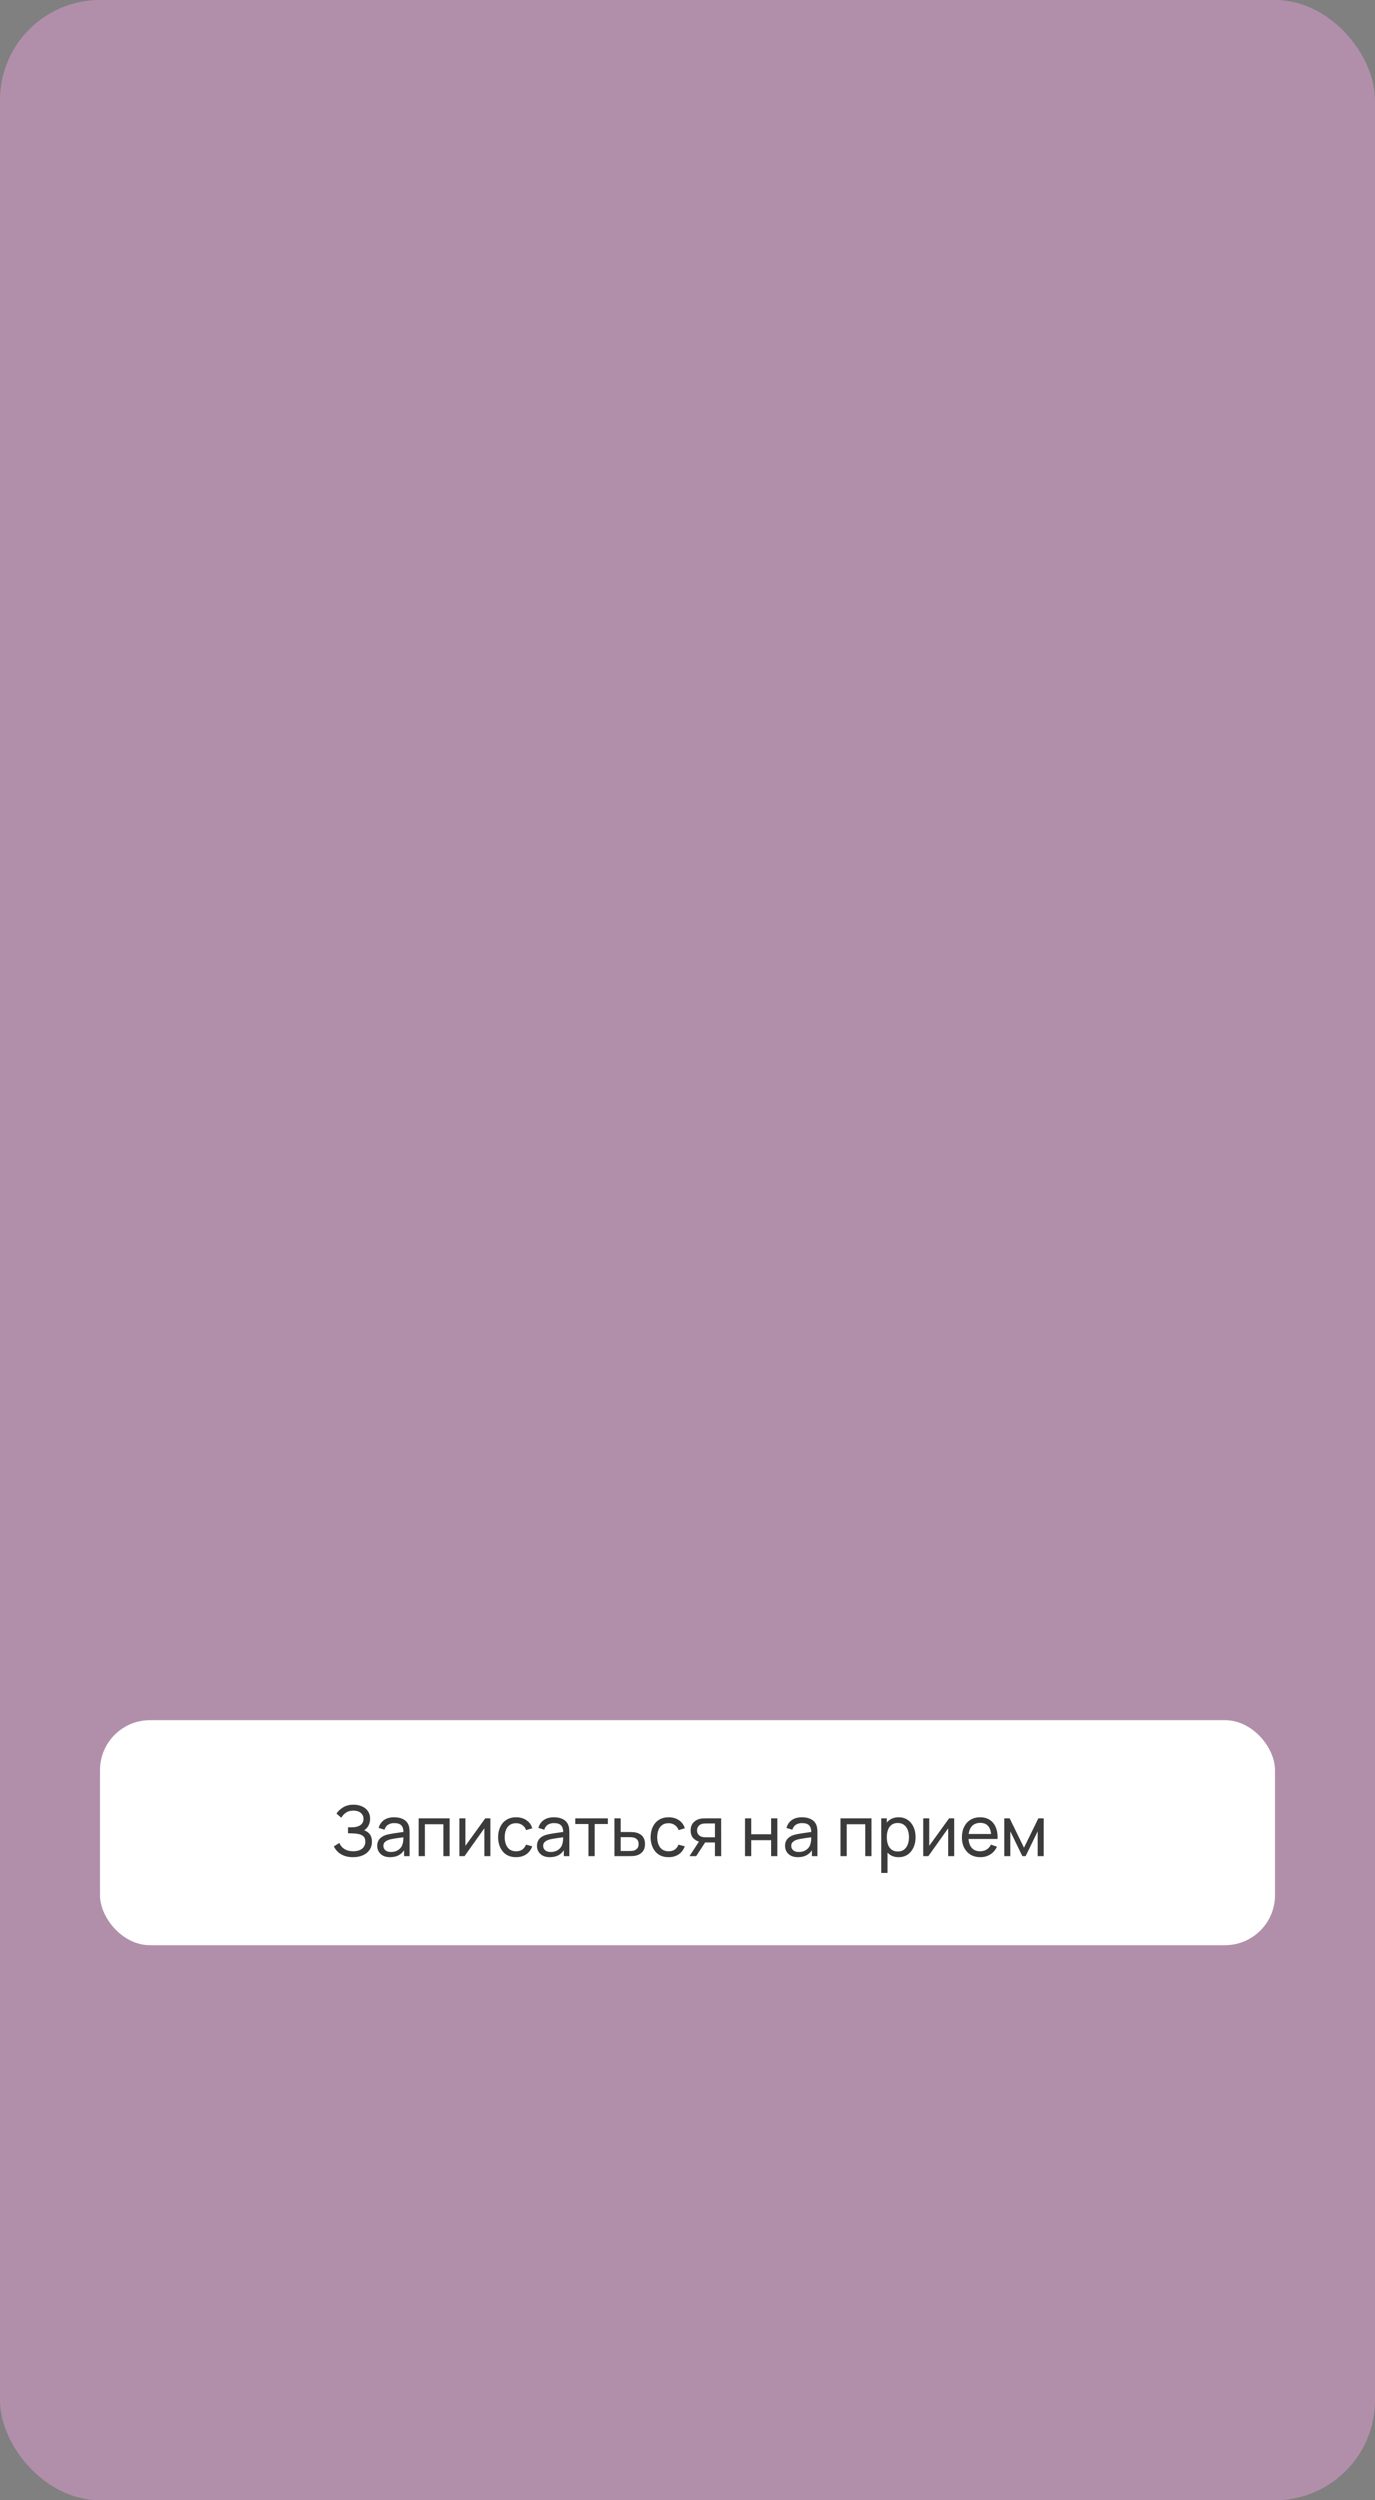 <?xml version="1.0" encoding="UTF-8"?> <svg xmlns="http://www.w3.org/2000/svg" width="275" height="500" viewBox="0 0 275 500" fill="none"><rect x="0" y="0" width="275" height="500" fill="#808080" stroke="none"/><rect opacity="0.5" width="275" height="500" rx="20" fill="#E29FD4"></rect><rect x="20" y="344" width="235" height="45" rx="10" fill="white"></rect><path d="M70.603 371.4C69.912 371.4 69.311 371.3 68.797 371.099C68.288 370.894 67.866 370.628 67.53 370.301C67.199 369.97 66.947 369.615 66.774 369.237L67.88 368.551C67.992 368.845 68.165 369.118 68.398 369.37C68.636 369.622 68.939 369.825 69.308 369.979C69.681 370.133 70.129 370.21 70.652 370.21C71.184 370.21 71.63 370.128 71.989 369.965C72.349 369.797 72.617 369.571 72.794 369.286C72.976 368.997 73.067 368.665 73.067 368.292C73.067 367.867 72.962 367.541 72.752 367.312C72.542 367.079 72.26 366.915 71.905 366.822C71.555 366.724 71.168 366.668 70.743 366.654C70.412 366.64 70.174 366.631 70.029 366.626C69.885 366.621 69.787 366.619 69.735 366.619C69.689 366.619 69.644 366.619 69.602 366.619V365.429C69.644 365.429 69.733 365.429 69.868 365.429C70.004 365.429 70.146 365.429 70.295 365.429C70.445 365.424 70.564 365.42 70.652 365.415C71.278 365.382 71.775 365.224 72.143 364.939C72.512 364.65 72.696 364.253 72.696 363.749C72.696 363.226 72.507 362.818 72.129 362.524C71.756 362.23 71.268 362.083 70.666 362.083C70.097 362.083 69.612 362.216 69.21 362.482C68.814 362.748 68.496 363.091 68.258 363.511L67.299 362.692C67.626 362.174 68.079 361.747 68.657 361.411C69.24 361.07 69.922 360.9 70.701 360.9C71.13 360.9 71.543 360.958 71.94 361.075C72.341 361.187 72.696 361.36 73.004 361.593C73.317 361.822 73.564 362.113 73.746 362.468C73.928 362.818 74.019 363.233 74.019 363.714C74.019 364.232 73.909 364.692 73.69 365.093C73.471 365.494 73.184 365.805 72.829 366.024C73.319 366.187 73.702 366.458 73.977 366.836C74.252 367.214 74.39 367.704 74.39 368.306C74.39 368.936 74.229 369.482 73.907 369.944C73.59 370.406 73.147 370.765 72.577 371.022C72.008 371.274 71.35 371.4 70.603 371.4ZM78.013 371.4C77.448 371.4 76.975 371.297 76.592 371.092C76.214 370.882 75.927 370.607 75.731 370.266C75.54 369.925 75.444 369.552 75.444 369.146C75.444 368.749 75.519 368.406 75.668 368.117C75.822 367.823 76.037 367.58 76.312 367.389C76.587 367.193 76.916 367.039 77.299 366.927C77.658 366.829 78.059 366.745 78.503 366.675C78.951 366.6 79.403 366.533 79.861 366.472C80.318 366.411 80.745 366.353 81.142 366.297L80.694 366.556C80.708 365.884 80.573 365.387 80.288 365.065C80.008 364.743 79.522 364.582 78.832 364.582C78.374 364.582 77.973 364.687 77.628 364.897C77.287 365.102 77.047 365.438 76.907 365.905L75.724 365.548C75.906 364.885 76.258 364.365 76.781 363.987C77.303 363.609 77.992 363.42 78.846 363.42C79.532 363.42 80.12 363.544 80.61 363.791C81.105 364.034 81.459 364.402 81.674 364.897C81.781 365.13 81.849 365.385 81.877 365.66C81.905 365.931 81.919 366.215 81.919 366.514V371.19H80.813V369.377L81.072 369.545C80.787 370.156 80.388 370.618 79.875 370.931C79.366 371.244 78.746 371.4 78.013 371.4ZM78.202 370.357C78.65 370.357 79.037 370.278 79.364 370.119C79.695 369.956 79.961 369.743 80.162 369.482C80.362 369.216 80.493 368.927 80.554 368.614C80.624 368.381 80.661 368.122 80.666 367.837C80.675 367.548 80.68 367.326 80.68 367.172L81.114 367.361C80.708 367.417 80.309 367.471 79.917 367.522C79.525 367.573 79.154 367.629 78.804 367.69C78.454 367.746 78.139 367.814 77.859 367.893C77.653 367.958 77.46 368.042 77.278 368.145C77.1 368.248 76.956 368.381 76.844 368.544C76.737 368.703 76.683 368.901 76.683 369.139C76.683 369.344 76.734 369.54 76.837 369.727C76.944 369.914 77.108 370.065 77.327 370.182C77.551 370.299 77.843 370.357 78.202 370.357ZM83.732 371.19V363.63H89.927V371.19H88.681V364.813H84.978V371.19H83.732ZM98.075 363.63V371.19H96.871V365.618L92.909 371.19H91.88V363.63H93.084V369.125L97.053 363.63H98.075ZM103.221 371.4C102.455 371.4 101.804 371.23 101.268 370.889C100.736 370.544 100.33 370.07 100.05 369.468C99.77 368.866 99.625 368.18 99.616 367.41C99.625 366.621 99.772 365.928 100.057 365.331C100.346 364.729 100.759 364.26 101.296 363.924C101.832 363.588 102.479 363.42 103.235 363.42C104.033 363.42 104.719 363.616 105.293 364.008C105.871 364.4 106.259 364.937 106.455 365.618L105.223 365.989C105.064 365.55 104.805 365.21 104.446 364.967C104.091 364.724 103.683 364.603 103.221 364.603C102.703 364.603 102.276 364.724 101.94 364.967C101.604 365.205 101.354 365.536 101.191 365.961C101.027 366.381 100.943 366.864 100.939 367.41C100.948 368.25 101.142 368.929 101.52 369.447C101.902 369.96 102.469 370.217 103.221 370.217C103.715 370.217 104.126 370.105 104.453 369.881C104.779 369.652 105.027 369.323 105.195 368.894L106.455 369.223C106.193 369.928 105.785 370.467 105.23 370.84C104.674 371.213 104.005 371.4 103.221 371.4ZM109.964 371.4C109.399 371.4 108.926 371.297 108.543 371.092C108.165 370.882 107.878 370.607 107.682 370.266C107.491 369.925 107.395 369.552 107.395 369.146C107.395 368.749 107.47 368.406 107.619 368.117C107.773 367.823 107.988 367.58 108.263 367.389C108.538 367.193 108.867 367.039 109.25 366.927C109.609 366.829 110.011 366.745 110.454 366.675C110.902 366.6 111.355 366.533 111.812 366.472C112.269 366.411 112.696 366.353 113.093 366.297L112.645 366.556C112.659 365.884 112.524 365.387 112.239 365.065C111.959 364.743 111.474 364.582 110.783 364.582C110.326 364.582 109.924 364.687 109.579 364.897C109.238 365.102 108.998 365.438 108.858 365.905L107.675 365.548C107.857 364.885 108.209 364.365 108.732 363.987C109.255 363.609 109.943 363.42 110.797 363.42C111.483 363.42 112.071 363.544 112.561 363.791C113.056 364.034 113.41 364.402 113.625 364.897C113.732 365.13 113.8 365.385 113.828 365.66C113.856 365.931 113.87 366.215 113.87 366.514V371.19H112.764V369.377L113.023 369.545C112.738 370.156 112.339 370.618 111.826 370.931C111.317 371.244 110.697 371.4 109.964 371.4ZM110.153 370.357C110.601 370.357 110.988 370.278 111.315 370.119C111.646 369.956 111.912 369.743 112.113 369.482C112.314 369.216 112.444 368.927 112.505 368.614C112.575 368.381 112.612 368.122 112.617 367.837C112.626 367.548 112.631 367.326 112.631 367.172L113.065 367.361C112.659 367.417 112.26 367.471 111.868 367.522C111.476 367.573 111.105 367.629 110.755 367.69C110.405 367.746 110.09 367.814 109.81 367.893C109.605 367.958 109.411 368.042 109.229 368.145C109.052 368.248 108.907 368.381 108.795 368.544C108.688 368.703 108.634 368.901 108.634 369.139C108.634 369.344 108.685 369.54 108.788 369.727C108.895 369.914 109.059 370.065 109.278 370.182C109.502 370.299 109.794 370.357 110.153 370.357ZM117.692 371.19V364.764H115.06V363.63H121.57V364.764H118.938V371.19H117.692ZM122.895 371.19L122.888 363.63H124.141V366.367H125.772C125.991 366.367 126.215 366.372 126.444 366.381C126.673 366.39 126.871 366.411 127.039 366.444C127.431 366.519 127.774 366.649 128.068 366.836C128.362 367.023 128.591 367.277 128.754 367.599C128.917 367.916 128.999 368.311 128.999 368.782C128.999 369.435 128.829 369.953 128.488 370.336C128.152 370.714 127.711 370.966 127.165 371.092C126.978 371.134 126.764 371.162 126.521 371.176C126.283 371.185 126.057 371.19 125.842 371.19H122.895ZM124.141 370.161H125.863C126.003 370.161 126.159 370.156 126.332 370.147C126.505 370.138 126.659 370.114 126.794 370.077C127.032 370.007 127.244 369.869 127.431 369.664C127.622 369.459 127.718 369.165 127.718 368.782C127.718 368.395 127.625 368.096 127.438 367.886C127.256 367.676 127.016 367.538 126.717 367.473C126.582 367.44 126.439 367.419 126.29 367.41C126.141 367.401 125.998 367.396 125.863 367.396H124.141V370.161ZM133.723 371.4C132.957 371.4 132.306 371.23 131.77 370.889C131.238 370.544 130.832 370.07 130.552 369.468C130.272 368.866 130.127 368.18 130.118 367.41C130.127 366.621 130.274 365.928 130.559 365.331C130.848 364.729 131.261 364.26 131.798 363.924C132.334 363.588 132.981 363.42 133.737 363.42C134.535 363.42 135.221 363.616 135.795 364.008C136.373 364.4 136.761 364.937 136.957 365.618L135.725 365.989C135.566 365.55 135.307 365.21 134.948 364.967C134.593 364.724 134.185 364.603 133.723 364.603C133.205 364.603 132.778 364.724 132.442 364.967C132.106 365.205 131.856 365.536 131.693 365.961C131.529 366.381 131.445 366.864 131.441 367.41C131.45 368.25 131.644 368.929 132.022 369.447C132.404 369.96 132.971 370.217 133.723 370.217C134.217 370.217 134.628 370.105 134.955 369.881C135.281 369.652 135.529 369.323 135.697 368.894L136.957 369.223C136.695 369.928 136.287 370.467 135.732 370.84C135.176 371.213 134.507 371.4 133.723 371.4ZM142.986 371.19V368.453H141.355C141.164 368.453 140.951 368.446 140.718 368.432C140.489 368.413 140.275 368.388 140.074 368.355C139.528 368.252 139.066 368.012 138.688 367.634C138.315 367.256 138.128 366.733 138.128 366.066C138.128 365.417 138.303 364.897 138.653 364.505C139.008 364.108 139.444 363.852 139.962 363.735C140.195 363.679 140.431 363.649 140.669 363.644C140.912 363.635 141.117 363.63 141.285 363.63H144.232L144.239 371.19H142.986ZM137.897 371.19L139.906 368.11H141.25L139.241 371.19H137.897ZM141.264 367.424H142.986V364.659H141.264C141.157 364.659 141.014 364.664 140.837 364.673C140.664 364.682 140.499 364.71 140.34 364.757C140.191 364.799 140.044 364.876 139.899 364.988C139.759 365.1 139.642 365.245 139.549 365.422C139.456 365.599 139.409 365.809 139.409 366.052C139.409 366.402 139.507 366.687 139.703 366.906C139.899 367.121 140.137 367.265 140.417 367.34C140.571 367.377 140.723 367.401 140.872 367.41C141.026 367.419 141.157 367.424 141.264 367.424ZM149.001 371.19V363.63H150.247V366.815H154.223V363.63H155.469V371.19H154.223V367.998H150.247V371.19H149.001ZM159.579 371.4C159.015 371.4 158.541 371.297 158.158 371.092C157.78 370.882 157.493 370.607 157.297 370.266C157.106 369.925 157.01 369.552 157.01 369.146C157.01 368.749 157.085 368.406 157.234 368.117C157.388 367.823 157.603 367.58 157.878 367.389C158.154 367.193 158.483 367.039 158.865 366.927C159.225 366.829 159.626 366.745 160.069 366.675C160.517 366.6 160.97 366.533 161.427 366.472C161.885 366.411 162.312 366.353 162.708 366.297L162.26 366.556C162.274 365.884 162.139 365.387 161.854 365.065C161.574 364.743 161.089 364.582 160.398 364.582C159.941 364.582 159.54 364.687 159.194 364.897C158.854 365.102 158.613 365.438 158.473 365.905L157.29 365.548C157.472 364.885 157.825 364.365 158.347 363.987C158.87 363.609 159.558 363.42 160.412 363.42C161.098 363.42 161.686 363.544 162.176 363.791C162.671 364.034 163.026 364.402 163.24 364.897C163.348 365.13 163.415 365.385 163.443 365.66C163.471 365.931 163.485 366.215 163.485 366.514V371.19H162.379V369.377L162.638 369.545C162.354 370.156 161.955 370.618 161.441 370.931C160.933 371.244 160.312 371.4 159.579 371.4ZM159.768 370.357C160.216 370.357 160.604 370.278 160.93 370.119C161.262 369.956 161.528 369.743 161.728 369.482C161.929 369.216 162.06 368.927 162.12 368.614C162.19 368.381 162.228 368.122 162.232 367.837C162.242 367.548 162.246 367.326 162.246 367.172L162.68 367.361C162.274 367.417 161.875 367.471 161.483 367.522C161.091 367.573 160.72 367.629 160.37 367.69C160.02 367.746 159.705 367.814 159.425 367.893C159.22 367.958 159.026 368.042 158.844 368.145C158.667 368.248 158.522 368.381 158.41 368.544C158.303 368.703 158.249 368.901 158.249 369.139C158.249 369.344 158.301 369.54 158.403 369.727C158.511 369.914 158.674 370.065 158.893 370.182C159.117 370.299 159.409 370.357 159.768 370.357ZM168.101 371.19V363.63H174.296V371.19H173.05V364.813H169.347V371.19H168.101ZM179.728 371.4C179.019 371.4 178.422 371.225 177.936 370.875C177.451 370.52 177.082 370.042 176.83 369.44C176.583 368.833 176.459 368.154 176.459 367.403C176.459 366.642 176.583 365.961 176.83 365.359C177.082 364.757 177.451 364.283 177.936 363.938C178.426 363.593 179.026 363.42 179.735 363.42C180.435 363.42 181.037 363.595 181.541 363.945C182.05 364.29 182.44 364.764 182.71 365.366C182.981 365.968 183.116 366.647 183.116 367.403C183.116 368.159 182.981 368.838 182.71 369.44C182.44 370.042 182.05 370.52 181.541 370.875C181.037 371.225 180.433 371.4 179.728 371.4ZM176.249 374.55V363.63H177.362V369.195H177.502V374.55H176.249ZM179.574 370.259C180.074 370.259 180.487 370.133 180.813 369.881C181.14 369.629 181.385 369.288 181.548 368.859C181.712 368.425 181.793 367.94 181.793 367.403C181.793 366.871 181.712 366.39 181.548 365.961C181.39 365.532 181.142 365.191 180.806 364.939C180.475 364.687 180.053 364.561 179.539 364.561C179.049 364.561 178.643 364.682 178.321 364.925C177.999 365.163 177.759 365.497 177.6 365.926C177.442 366.351 177.362 366.843 177.362 367.403C177.362 367.954 177.439 368.446 177.593 368.88C177.752 369.309 177.995 369.648 178.321 369.895C178.648 370.138 179.066 370.259 179.574 370.259ZM190.839 363.63V371.19H189.635V365.618L185.673 371.19H184.644V363.63H185.848V369.125L189.817 363.63H190.839ZM196.075 371.4C195.333 371.4 194.685 371.237 194.129 370.91C193.579 370.579 193.149 370.119 192.841 369.531C192.533 368.938 192.379 368.248 192.379 367.459C192.379 366.633 192.531 365.919 192.834 365.317C193.138 364.71 193.56 364.244 194.101 363.917C194.647 363.586 195.287 363.42 196.019 363.42C196.78 363.42 197.426 363.595 197.958 363.945C198.495 364.295 198.896 364.794 199.162 365.443C199.433 366.092 199.55 366.864 199.512 367.76H198.252V367.312C198.238 366.383 198.049 365.69 197.685 365.233C197.321 364.771 196.78 364.54 196.061 364.54C195.291 364.54 194.706 364.787 194.304 365.282C193.903 365.777 193.702 366.486 193.702 367.41C193.702 368.301 193.903 368.992 194.304 369.482C194.706 369.972 195.277 370.217 196.019 370.217C196.519 370.217 196.953 370.103 197.321 369.874C197.69 369.645 197.979 369.316 198.189 368.887L199.386 369.3C199.092 369.967 198.649 370.485 198.056 370.854C197.468 371.218 196.808 371.4 196.075 371.4ZM193.282 367.76V366.759H198.868V367.76H193.282ZM200.859 371.19V363.63H201.93L204.8 369.496L207.67 363.63H208.741V371.19H207.537V366.227L205.129 371.19H204.471L202.063 366.227V371.19H200.859Z" fill="#3B3B3B"></path></svg> 